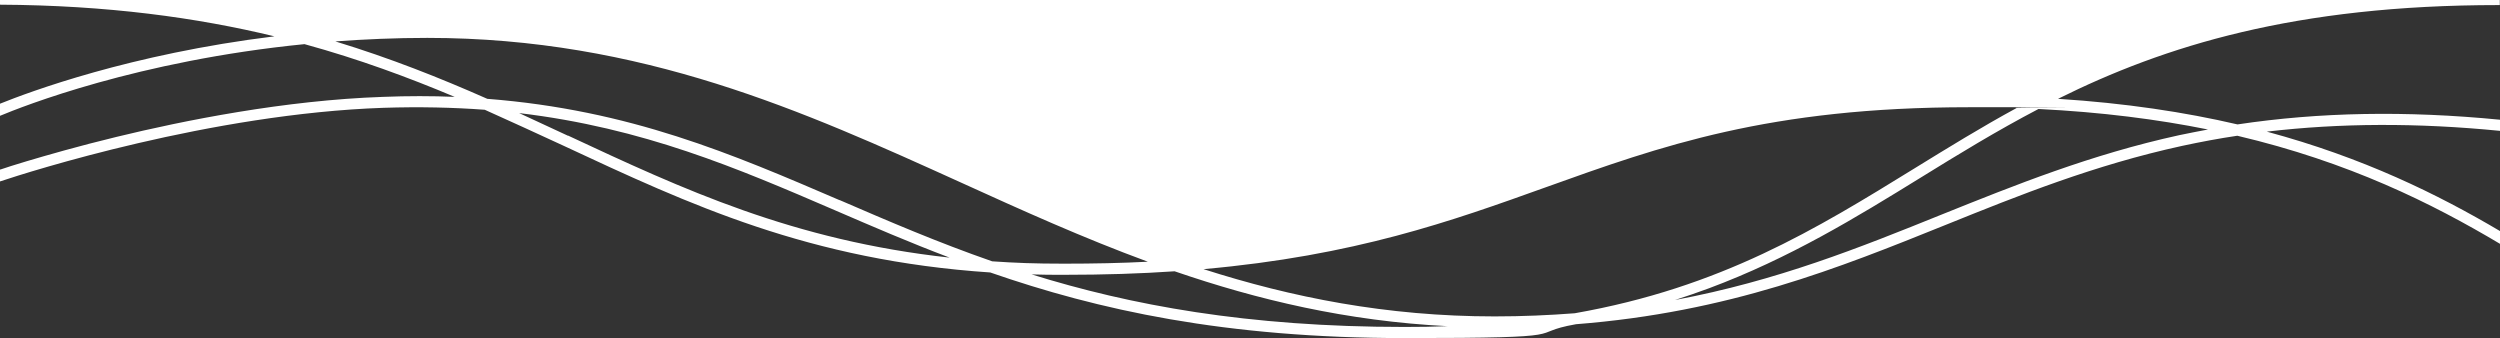 <?xml version="1.0" encoding="UTF-8"?>
<svg id="Calque_1" data-name="Calque 1" xmlns="http://www.w3.org/2000/svg" version="1.1" viewBox="0 0 1280 173.1">
  <rect x="0" y="0" width="1280" height="173.1" fill="#333333" stroke="none"/>
  <defs>
    <style>
      .cls-1 {
        fill: #fff;
        stroke-width: 0px;
      }
    </style>
  </defs>
  <path class="cls-1" d="M1280,118.3c-32-18.9-70-37.6-119.4-50.9,37.4-4.4,76.9-4.6,119.4-.4v-5.7c-48.2-4.7-92.4-3.9-134.4,2.4-27.1-6.3-57.4-10.9-91.9-13.1,54.5-27.1,121.4-48,225.5-48s.5,0,.7,0V0H0v2.4c55.1.3,100.7,6.6,140.5,16.2C66.6,27.7,14.9,47.1,0,53.1v6.2c11.5-4.8,70.4-28.2,155.9-36.7,28,7.7,53.1,17,76.9,27-11.7-.5-23.9-.5-36.7,0-50.2,1.7-102,12.1-136.5,20.5-19.8,4.8-36,9.5-46.1,12.5-6,1.8-10.4,3.2-13,4.1-.2,0-.3,0-.5.2v6c14.9-5,108.3-34.7,196.3-37.7,18.5-.6,35.7-.2,51.9,1,13.7,6.1,27,12.3,40.3,18.4,64.5,30.1,125.8,58.7,218.5,64.9,55,19.1,120,33.6,212.2,33.6s60.6-2.3,87.7-7.1c78.2-6.1,134.6-28.8,189.4-50.9,37.4-15.1,76-30.6,120.9-40.4,9.3-2,18.8-3.8,28.3-5.2,57.2,13.5,99.5,34.5,134.6,55.4v-6.6h0ZM290.8,69.5c-8.3-3.9-16.6-7.7-25-11.6,63.7,7.6,111.7,28.2,161.8,49.8,19,8.2,38.2,16.5,58.6,24.2-80.2-8.8-136.5-35-195.4-62.5h0ZM429.9,102.5c-54.9-23.6-107.3-46.2-180.4-51.9-24.2-10.7-49.6-20.8-77.8-29.4,15-1.1,30.7-1.8,47.1-1.8,109.9,0,193,37.7,273.3,74.1,31,14.1,62.4,28.3,95.6,40.5-13.5.7-27.7,1-42.9,1s-25-.4-36.8-1.2c-27.9-9.7-53.2-20.6-78.2-31.4h.1ZM719.1,167.4c-80.7,0-140.4-11.2-190.9-26.9,5.4.2,11,.2,16.6.2,20.4,0,39.2-.6,56.6-1.8,42.5,14.6,88.2,25.5,139.7,28.1-7.1.3-14.5.4-22.1.4h.1ZM806.1,160.4c-13,1-26.6,1.6-40.9,1.6-55.4,0-104-9.8-149-24.2,77.6-6.9,127-24.6,175.2-41.9,58.8-21.1,114.4-41,216.8-41s16.4,0,24.3.4c-18.2,9.9-35.2,20.4-52.1,30.8-50.6,31.2-99.2,61.1-174.2,74.3h-.1ZM1115.8,69.2c-45.3,9.9-84.2,25.6-121.8,40.7-41.6,16.8-84.1,33.9-136.4,43.7,5.9-1.9,11.7-3.9,17.4-6,41.3-15.4,75.4-36.3,108.3-56.6,19.4-12,39-24,60.4-35.2,32.3,1.6,61,5.3,86.8,10.5-4.9.9-9.8,1.9-14.7,2.9h0Z"/>
</svg>